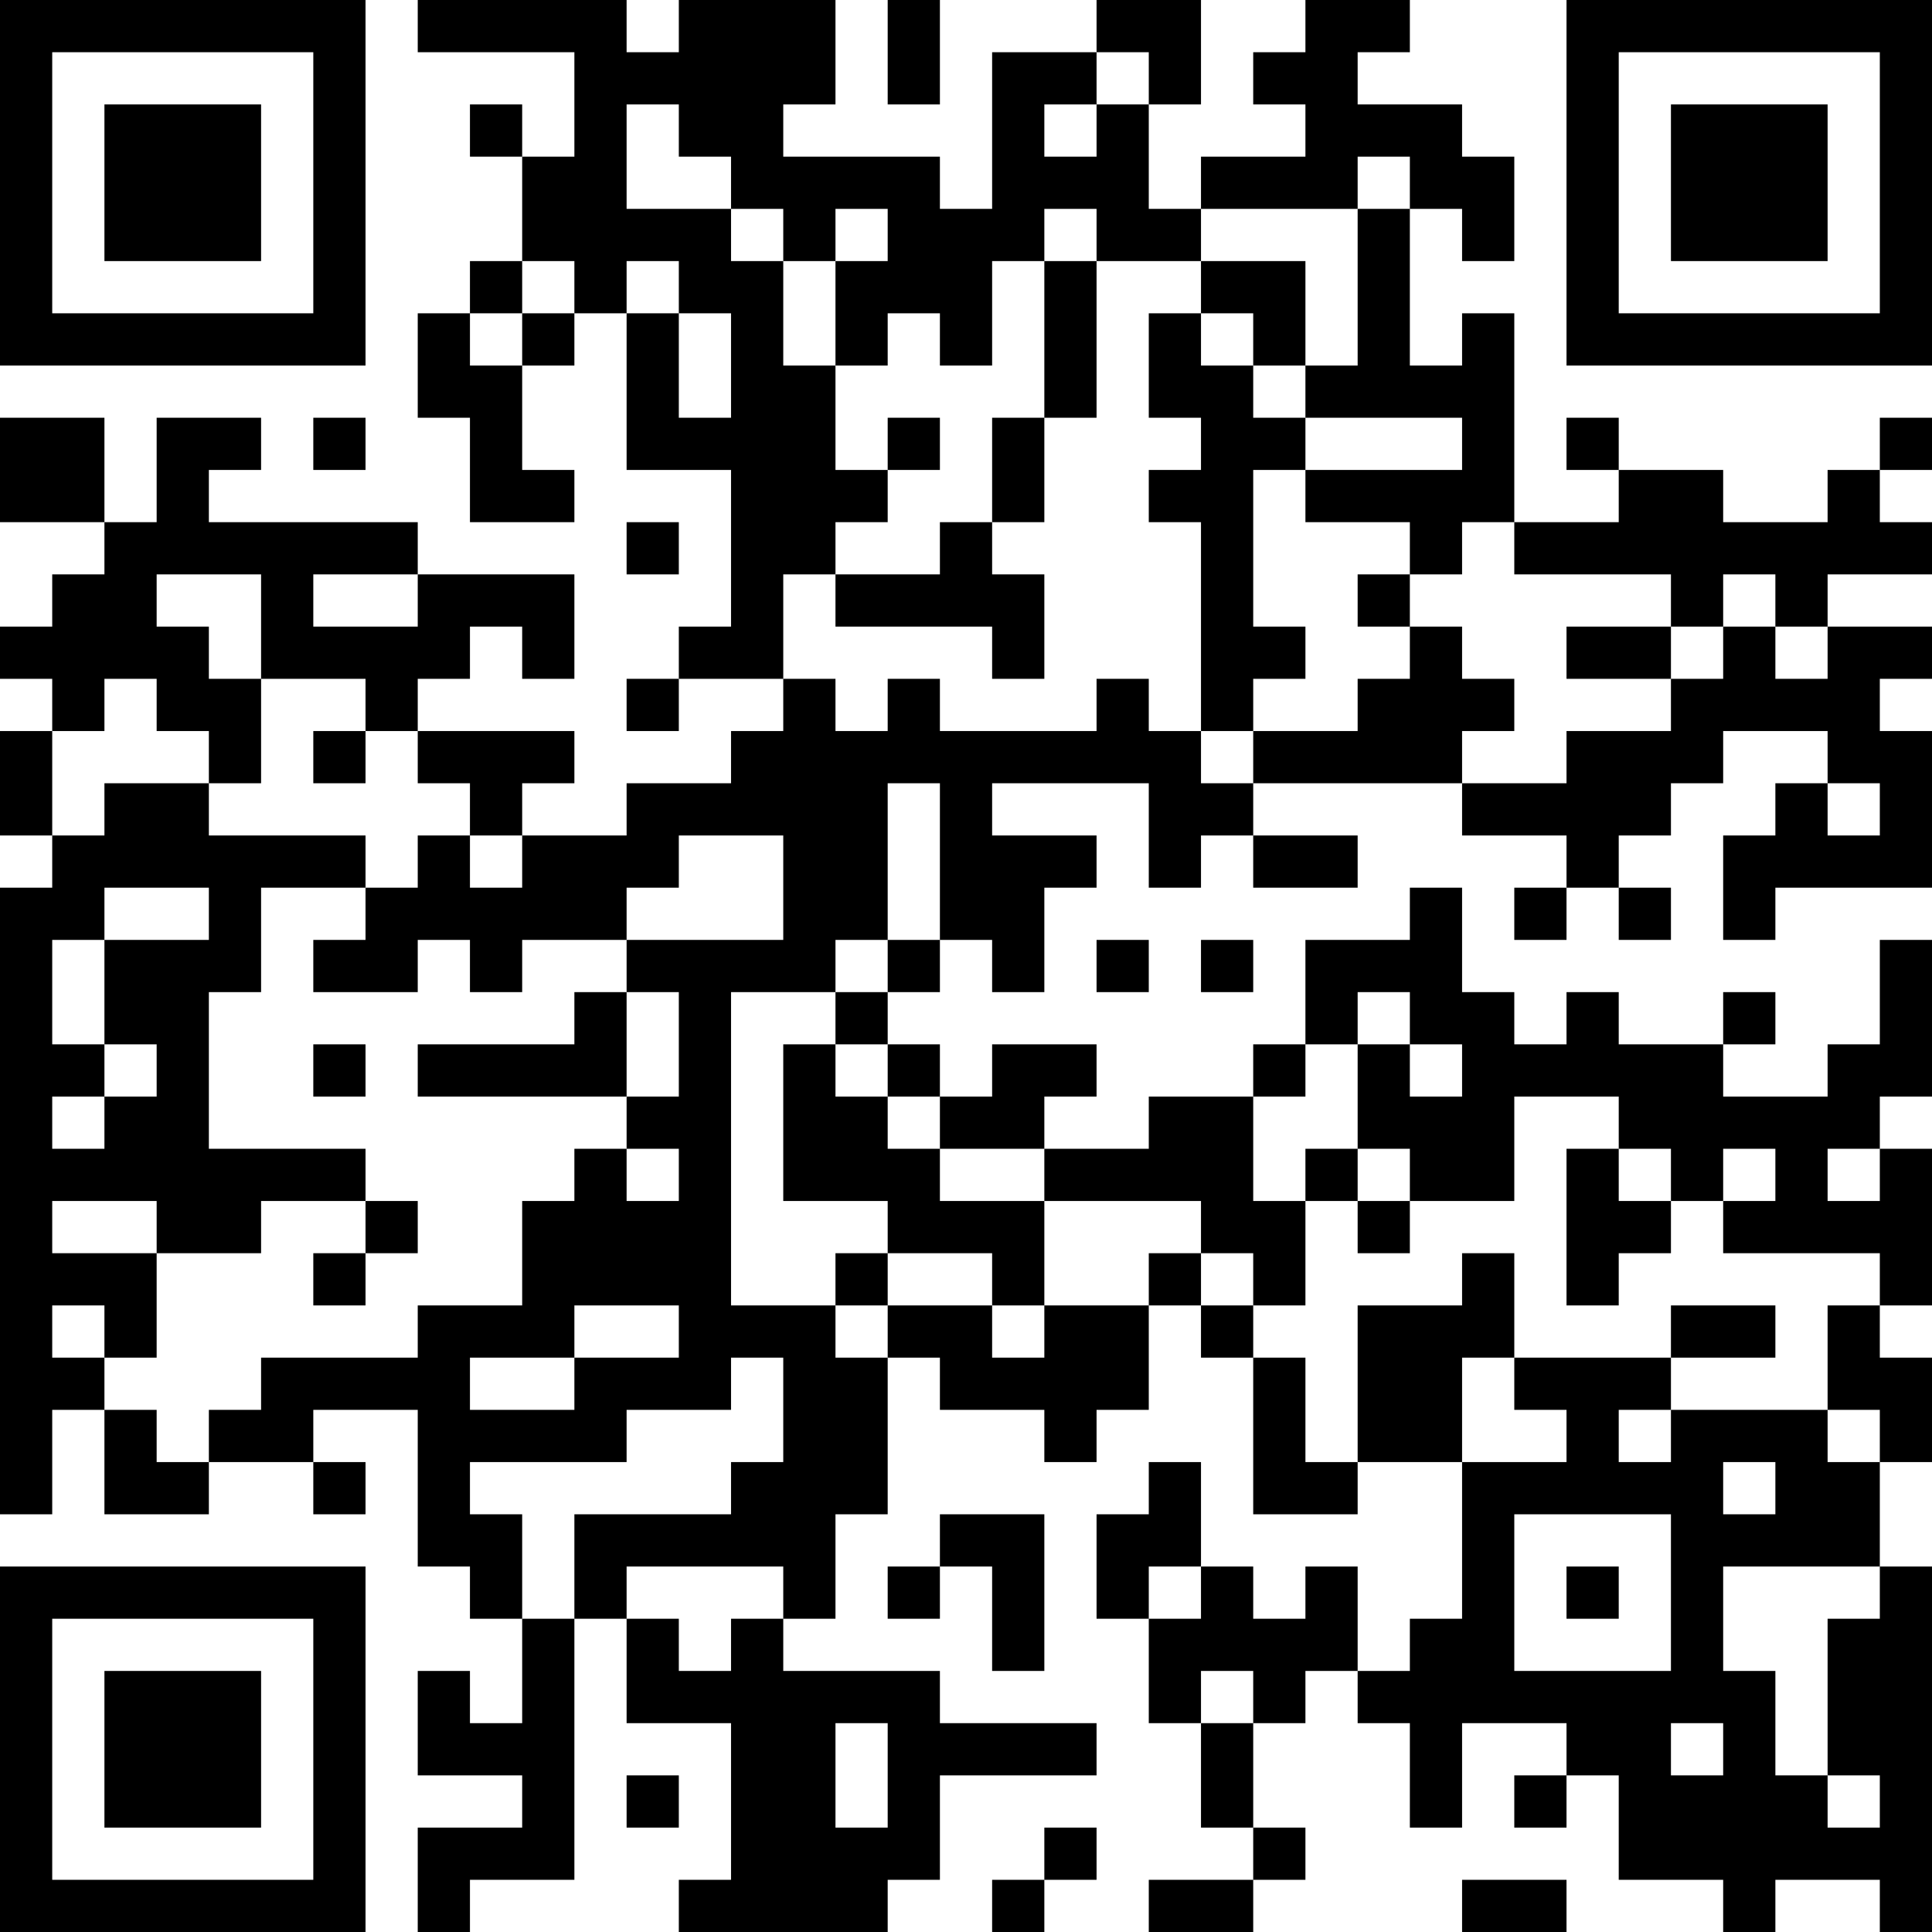 <?xml version="1.0" encoding="UTF-8"?>
<svg xmlns="http://www.w3.org/2000/svg" version="1.1" width="400" height="400" viewBox="0 0 400 400"><rect x="0" y="0" width="400" height="400" fill="#ffffff"/><g transform="scale(10.811)"><g transform="translate(0,0)"><path fill-rule="evenodd" d="M8 0L8 1L11 1L11 3L10 3L10 2L9 2L9 3L10 3L10 5L9 5L9 6L8 6L8 8L9 8L9 10L11 10L11 9L10 9L10 7L11 7L11 6L12 6L12 9L14 9L14 12L13 12L13 13L12 13L12 14L13 14L13 13L15 13L15 14L14 14L14 15L12 15L12 16L10 16L10 15L11 15L11 14L8 14L8 13L9 13L9 12L10 12L10 13L11 13L11 11L8 11L8 10L4 10L4 9L5 9L5 8L3 8L3 10L2 10L2 8L0 8L0 10L2 10L2 11L1 11L1 12L0 12L0 13L1 13L1 14L0 14L0 16L1 16L1 17L0 17L0 29L1 29L1 27L2 27L2 29L4 29L4 28L6 28L6 29L7 29L7 28L6 28L6 27L8 27L8 30L9 30L9 31L10 31L10 33L9 33L9 32L8 32L8 34L10 34L10 35L8 35L8 37L9 37L9 36L11 36L11 31L12 31L12 33L14 33L14 36L13 36L13 37L17 37L17 36L18 36L18 34L21 34L21 33L18 33L18 32L15 32L15 31L16 31L16 29L17 29L17 26L18 26L18 27L20 27L20 28L21 28L21 27L22 27L22 25L23 25L23 26L24 26L24 29L26 29L26 28L28 28L28 31L27 31L27 32L26 32L26 30L25 30L25 31L24 31L24 30L23 30L23 28L22 28L22 29L21 29L21 31L22 31L22 33L23 33L23 35L24 35L24 36L22 36L22 37L24 37L24 36L25 36L25 35L24 35L24 33L25 33L25 32L26 32L26 33L27 33L27 35L28 35L28 33L30 33L30 34L29 34L29 35L30 35L30 34L31 34L31 36L33 36L33 37L34 37L34 36L36 36L36 37L37 37L37 30L36 30L36 28L37 28L37 26L36 26L36 25L37 25L37 22L36 22L36 21L37 21L37 18L36 18L36 20L35 20L35 21L33 21L33 20L34 20L34 19L33 19L33 20L31 20L31 19L30 19L30 20L29 20L29 19L28 19L28 17L27 17L27 18L25 18L25 20L24 20L24 21L22 21L22 22L20 22L20 21L21 21L21 20L19 20L19 21L18 21L18 20L17 20L17 19L18 19L18 18L19 18L19 19L20 19L20 17L21 17L21 16L19 16L19 15L22 15L22 17L23 17L23 16L24 16L24 17L26 17L26 16L24 16L24 15L28 15L28 16L30 16L30 17L29 17L29 18L30 18L30 17L31 17L31 18L32 18L32 17L31 17L31 16L32 16L32 15L33 15L33 14L35 14L35 15L34 15L34 16L33 16L33 18L34 18L34 17L37 17L37 14L36 14L36 13L37 13L37 12L35 12L35 11L37 11L37 10L36 10L36 9L37 9L37 8L36 8L36 9L35 9L35 10L33 10L33 9L31 9L31 8L30 8L30 9L31 9L31 10L29 10L29 6L28 6L28 7L27 7L27 4L28 4L28 5L29 5L29 3L28 3L28 2L26 2L26 1L27 1L27 0L25 0L25 1L24 1L24 2L25 2L25 3L23 3L23 4L22 4L22 2L23 2L23 0L21 0L21 1L19 1L19 4L18 4L18 3L15 3L15 2L16 2L16 0L13 0L13 1L12 1L12 0ZM17 0L17 2L18 2L18 0ZM21 1L21 2L20 2L20 3L21 3L21 2L22 2L22 1ZM12 2L12 4L14 4L14 5L15 5L15 7L16 7L16 9L17 9L17 10L16 10L16 11L15 11L15 13L16 13L16 14L17 14L17 13L18 13L18 14L21 14L21 13L22 13L22 14L23 14L23 15L24 15L24 14L26 14L26 13L27 13L27 12L28 12L28 13L29 13L29 14L28 14L28 15L30 15L30 14L32 14L32 13L33 13L33 12L34 12L34 13L35 13L35 12L34 12L34 11L33 11L33 12L32 12L32 11L29 11L29 10L28 10L28 11L27 11L27 10L25 10L25 9L28 9L28 8L25 8L25 7L26 7L26 4L27 4L27 3L26 3L26 4L23 4L23 5L21 5L21 4L20 4L20 5L19 5L19 7L18 7L18 6L17 6L17 7L16 7L16 5L17 5L17 4L16 4L16 5L15 5L15 4L14 4L14 3L13 3L13 2ZM10 5L10 6L9 6L9 7L10 7L10 6L11 6L11 5ZM12 5L12 6L13 6L13 8L14 8L14 6L13 6L13 5ZM20 5L20 8L19 8L19 10L18 10L18 11L16 11L16 12L19 12L19 13L20 13L20 11L19 11L19 10L20 10L20 8L21 8L21 5ZM23 5L23 6L22 6L22 8L23 8L23 9L22 9L22 10L23 10L23 14L24 14L24 13L25 13L25 12L24 12L24 9L25 9L25 8L24 8L24 7L25 7L25 5ZM23 6L23 7L24 7L24 6ZM6 8L6 9L7 9L7 8ZM17 8L17 9L18 9L18 8ZM12 10L12 11L13 11L13 10ZM3 11L3 12L4 12L4 13L5 13L5 15L4 15L4 14L3 14L3 13L2 13L2 14L1 14L1 16L2 16L2 15L4 15L4 16L7 16L7 17L5 17L5 19L4 19L4 22L7 22L7 23L5 23L5 24L3 24L3 23L1 23L1 24L3 24L3 26L2 26L2 25L1 25L1 26L2 26L2 27L3 27L3 28L4 28L4 27L5 27L5 26L8 26L8 25L10 25L10 23L11 23L11 22L12 22L12 23L13 23L13 22L12 22L12 21L13 21L13 19L12 19L12 18L15 18L15 16L13 16L13 17L12 17L12 18L10 18L10 19L9 19L9 18L8 18L8 19L6 19L6 18L7 18L7 17L8 17L8 16L9 16L9 17L10 17L10 16L9 16L9 15L8 15L8 14L7 14L7 13L5 13L5 11ZM6 11L6 12L8 12L8 11ZM26 11L26 12L27 12L27 11ZM30 12L30 13L32 13L32 12ZM6 14L6 15L7 15L7 14ZM17 15L17 18L16 18L16 19L14 19L14 25L16 25L16 26L17 26L17 25L19 25L19 26L20 26L20 25L22 25L22 24L23 24L23 25L24 25L24 26L25 26L25 28L26 28L26 25L28 25L28 24L29 24L29 26L28 26L28 28L30 28L30 27L29 27L29 26L32 26L32 27L31 27L31 28L32 28L32 27L35 27L35 28L36 28L36 27L35 27L35 25L36 25L36 24L33 24L33 23L34 23L34 22L33 22L33 23L32 23L32 22L31 22L31 21L29 21L29 23L27 23L27 22L26 22L26 20L27 20L27 21L28 21L28 20L27 20L27 19L26 19L26 20L25 20L25 21L24 21L24 23L25 23L25 25L24 25L24 24L23 24L23 23L20 23L20 22L18 22L18 21L17 21L17 20L16 20L16 19L17 19L17 18L18 18L18 15ZM35 15L35 16L36 16L36 15ZM2 17L2 18L1 18L1 20L2 20L2 21L1 21L1 22L2 22L2 21L3 21L3 20L2 20L2 18L4 18L4 17ZM21 18L21 19L22 19L22 18ZM23 18L23 19L24 19L24 18ZM11 19L11 20L8 20L8 21L12 21L12 19ZM6 20L6 21L7 21L7 20ZM15 20L15 23L17 23L17 24L16 24L16 25L17 25L17 24L19 24L19 25L20 25L20 23L18 23L18 22L17 22L17 21L16 21L16 20ZM25 22L25 23L26 23L26 24L27 24L27 23L26 23L26 22ZM30 22L30 25L31 25L31 24L32 24L32 23L31 23L31 22ZM35 22L35 23L36 23L36 22ZM7 23L7 24L6 24L6 25L7 25L7 24L8 24L8 23ZM11 25L11 26L9 26L9 27L11 27L11 26L13 26L13 25ZM32 25L32 26L34 26L34 25ZM14 26L14 27L12 27L12 28L9 28L9 29L10 29L10 31L11 31L11 29L14 29L14 28L15 28L15 26ZM33 28L33 29L34 29L34 28ZM18 29L18 30L17 30L17 31L18 31L18 30L19 30L19 32L20 32L20 29ZM29 29L29 32L32 32L32 29ZM12 30L12 31L13 31L13 32L14 32L14 31L15 31L15 30ZM22 30L22 31L23 31L23 30ZM30 30L30 31L31 31L31 30ZM33 30L33 32L34 32L34 34L35 34L35 35L36 35L36 34L35 34L35 31L36 31L36 30ZM23 32L23 33L24 33L24 32ZM16 33L16 35L17 35L17 33ZM32 33L32 34L33 34L33 33ZM12 34L12 35L13 35L13 34ZM20 35L20 36L19 36L19 37L20 37L20 36L21 36L21 35ZM28 36L28 37L30 37L30 36ZM0 0L0 7L7 7L7 0ZM1 1L1 6L6 6L6 1ZM2 2L2 5L5 5L5 2ZM30 0L30 7L37 7L37 0ZM31 1L31 6L36 6L36 1ZM32 2L32 5L35 5L35 2ZM0 30L0 37L7 37L7 30ZM1 31L1 36L6 36L6 31ZM2 32L2 35L5 35L5 32Z" fill="#000000"/></g></g></svg>
